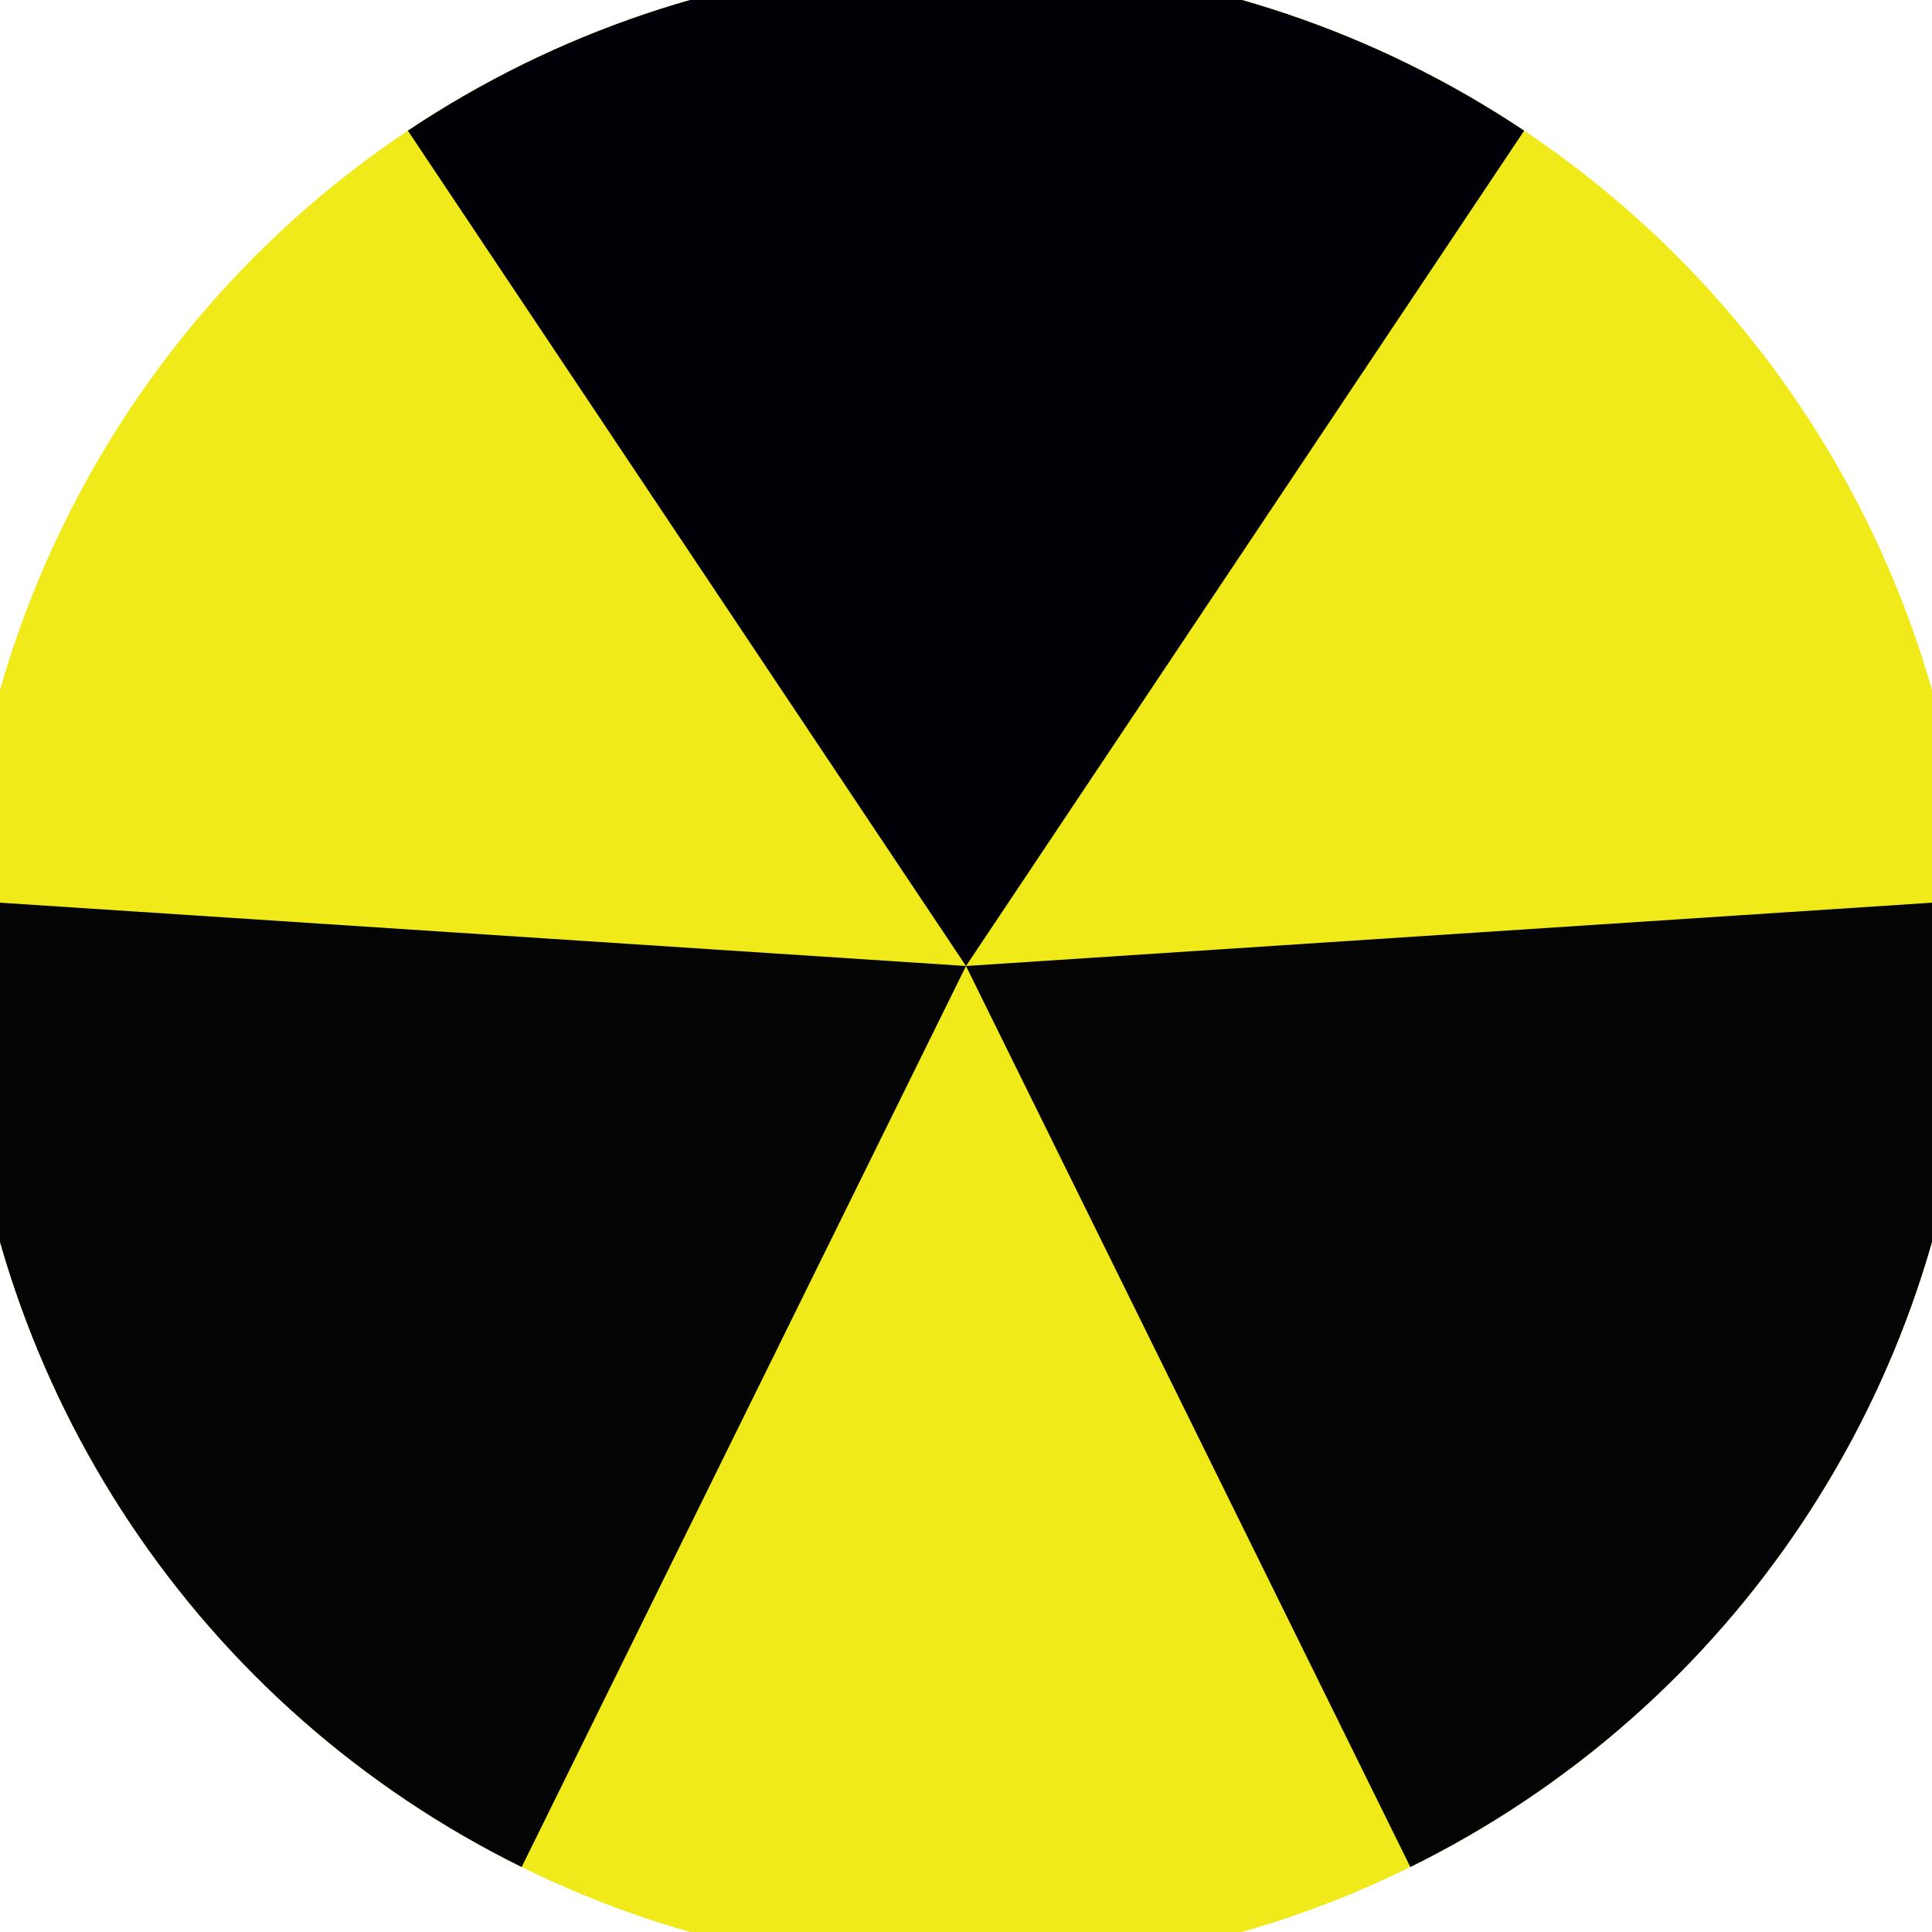 <svg xmlns="http://www.w3.org/2000/svg" width="128" height="128" viewBox="0 0 100 100" shape-rendering="geometricPrecision">
                            <defs>
                                <clipPath id="clip">
                                    <circle cx="50" cy="50" r="52" />
                                    <!--<rect x="0" y="0" width="100" height="100"/>-->
                                </clipPath>
                            </defs>
                            <g transform="rotate(0 50 50)">
                            <rect x="0" y="0" width="100" height="100" fill="#f0ea1a" clip-path="url(#clip)"/><path d="M 50 50 L -5.557 -33.147 L 105.557 -33.147 Z" fill="#000006" clip-path="url(#clip)"/><path d="M 50 50 L 5.771 139.687 L -49.786 43.46 Z
                          M 50 50 L 149.786 43.46 L 94.229 139.687" fill="#040404" clip-path="url(#clip)"/></g></svg>